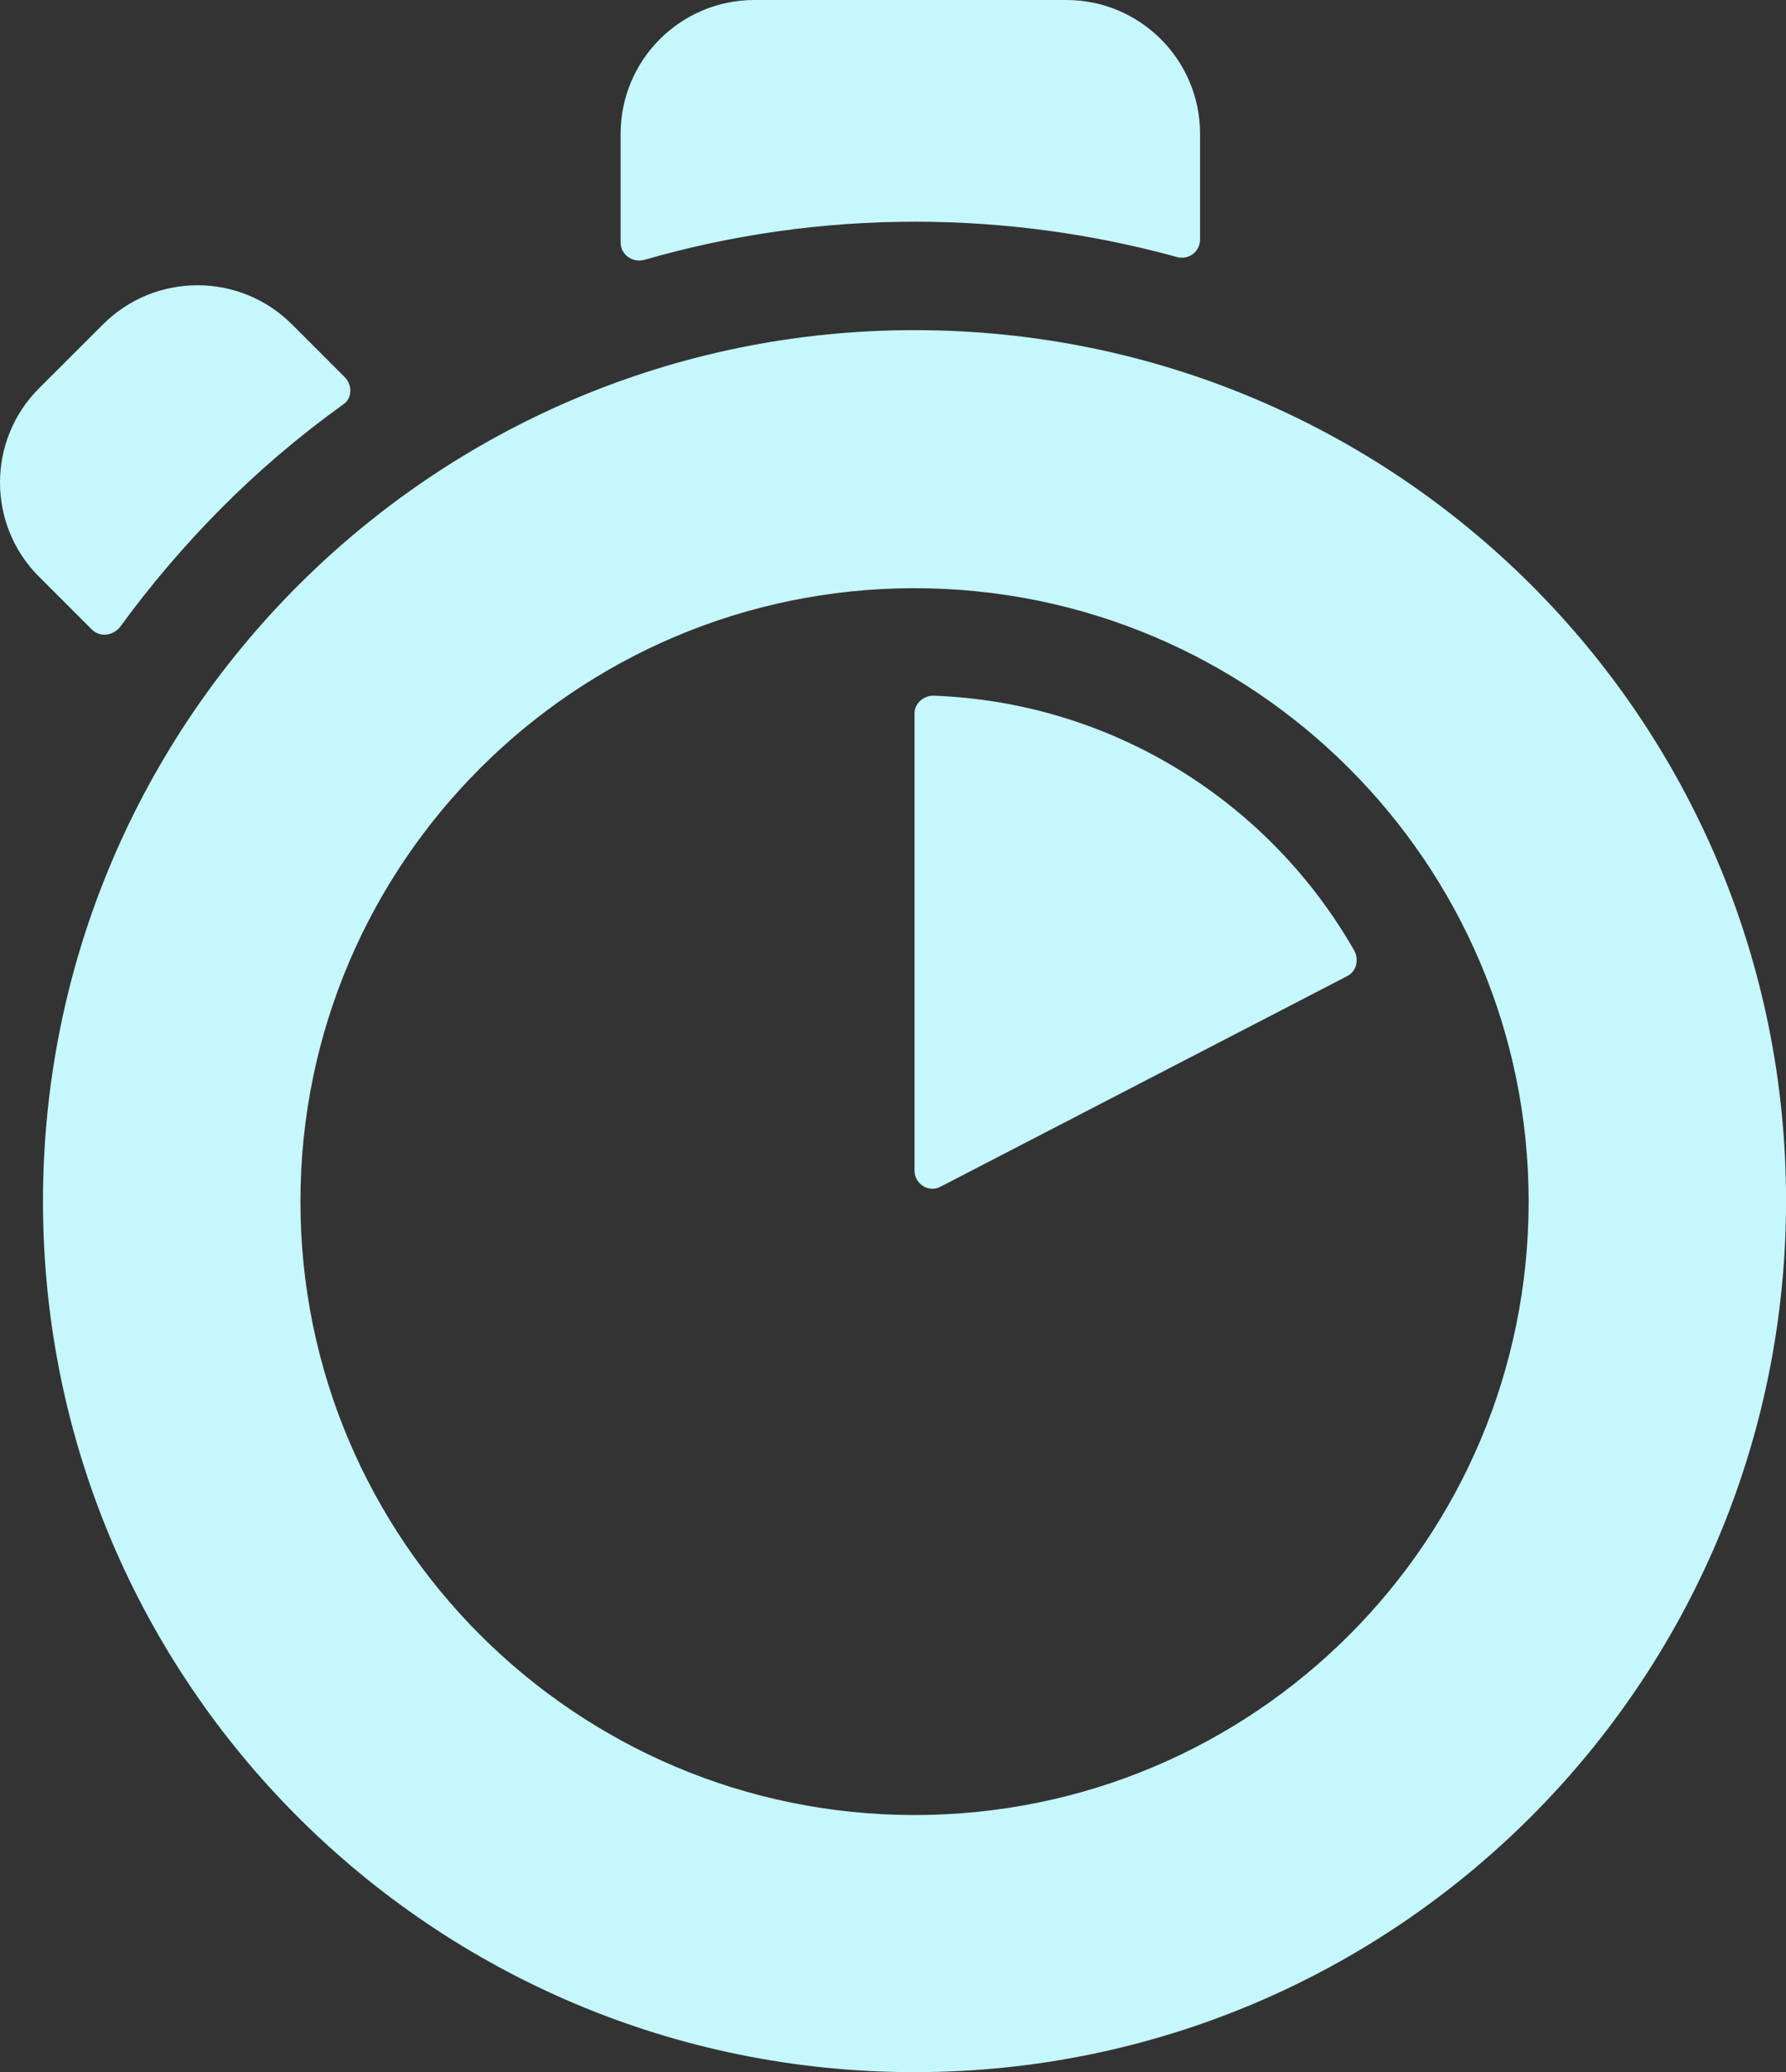 <svg xmlns="http://www.w3.org/2000/svg" xmlns:xlink="http://www.w3.org/1999/xlink" id="Layer_1" x="0px" y="0px" viewBox="0 0 357.33 414.39" style="enable-background:new 0 0 357.33 414.39;" xml:space="preserve">
<rect x="0" y="0" width="357.33" height="414.39" fill="#333333" stroke="none"/>
<style type="text/css">
	.st0d{clip-path:url(#SVGID_2d_);fill:#C5F7FC;}
</style>
<g>
	<defs>
		<rect id="SVGID_1d_" width="357.33" height="414.39"></rect>
	</defs>
	<clipPath id="SVGID_2d_">
		<use xlink:href="#SVGID_1d_" style="overflow:visible;"></use>
	</clipPath>
	<path class="st0d" d="M240.1,47.88V26.74C240.09,11.97,228.11,0,213.34,0h-62.4c-14.77,0-26.76,11.97-26.77,26.74v21.71   c0,2.41,2.23,4.11,4.67,3.54c17.65-5.1,35.93-7.67,54.3-7.65c17.8,0,35.42,2.41,52.45,7.09C237.87,51.99,240.1,50.32,240.1,47.88    M69.1,75.55L58.44,64.89C48,54.44,31.06,54.43,20.61,64.87c0,0.01-0.01,0.01-0.01,0.01L7.86,77.6   c-10.43,10.37-10.49,27.24-0.12,37.67c0.04,0.04,0.08,0.08,0.12,0.11l10.48,10.48c1.69,1.67,4.13,1.28,5.62-0.39   c6.18-8.49,13.01-16.5,20.42-23.94c7.47-7.5,15.55-14.37,24.15-20.55C70.4,79.86,70.59,77.24,69.1,75.55 M182.97,142.67v91.45   c0,2.62,2.82,4.49,5.24,3.18l81.3-42.08c1.85-0.92,2.41-3.18,1.49-5.03c-16.85-29.57-48.14-49.76-84.28-51.07   C184.84,139.12,182.97,140.61,182.97,142.67 M182.97,362.97c-67.79,0-122.86-55-122.86-122.68c0-67.69,55.07-122.66,122.86-122.66   c67.82,0,122.87,54.97,122.87,122.66C305.84,307.97,250.97,362.97,182.97,362.97 M182.97,66.02C86.69,66.02,8.6,144.01,8.6,240.28   c0,96.3,78.09,174.11,174.37,174.11c96.28,0,174.37-77.99,174.37-174.29S279.42,66.02,182.97,66.02"></path>
</g>
</svg>